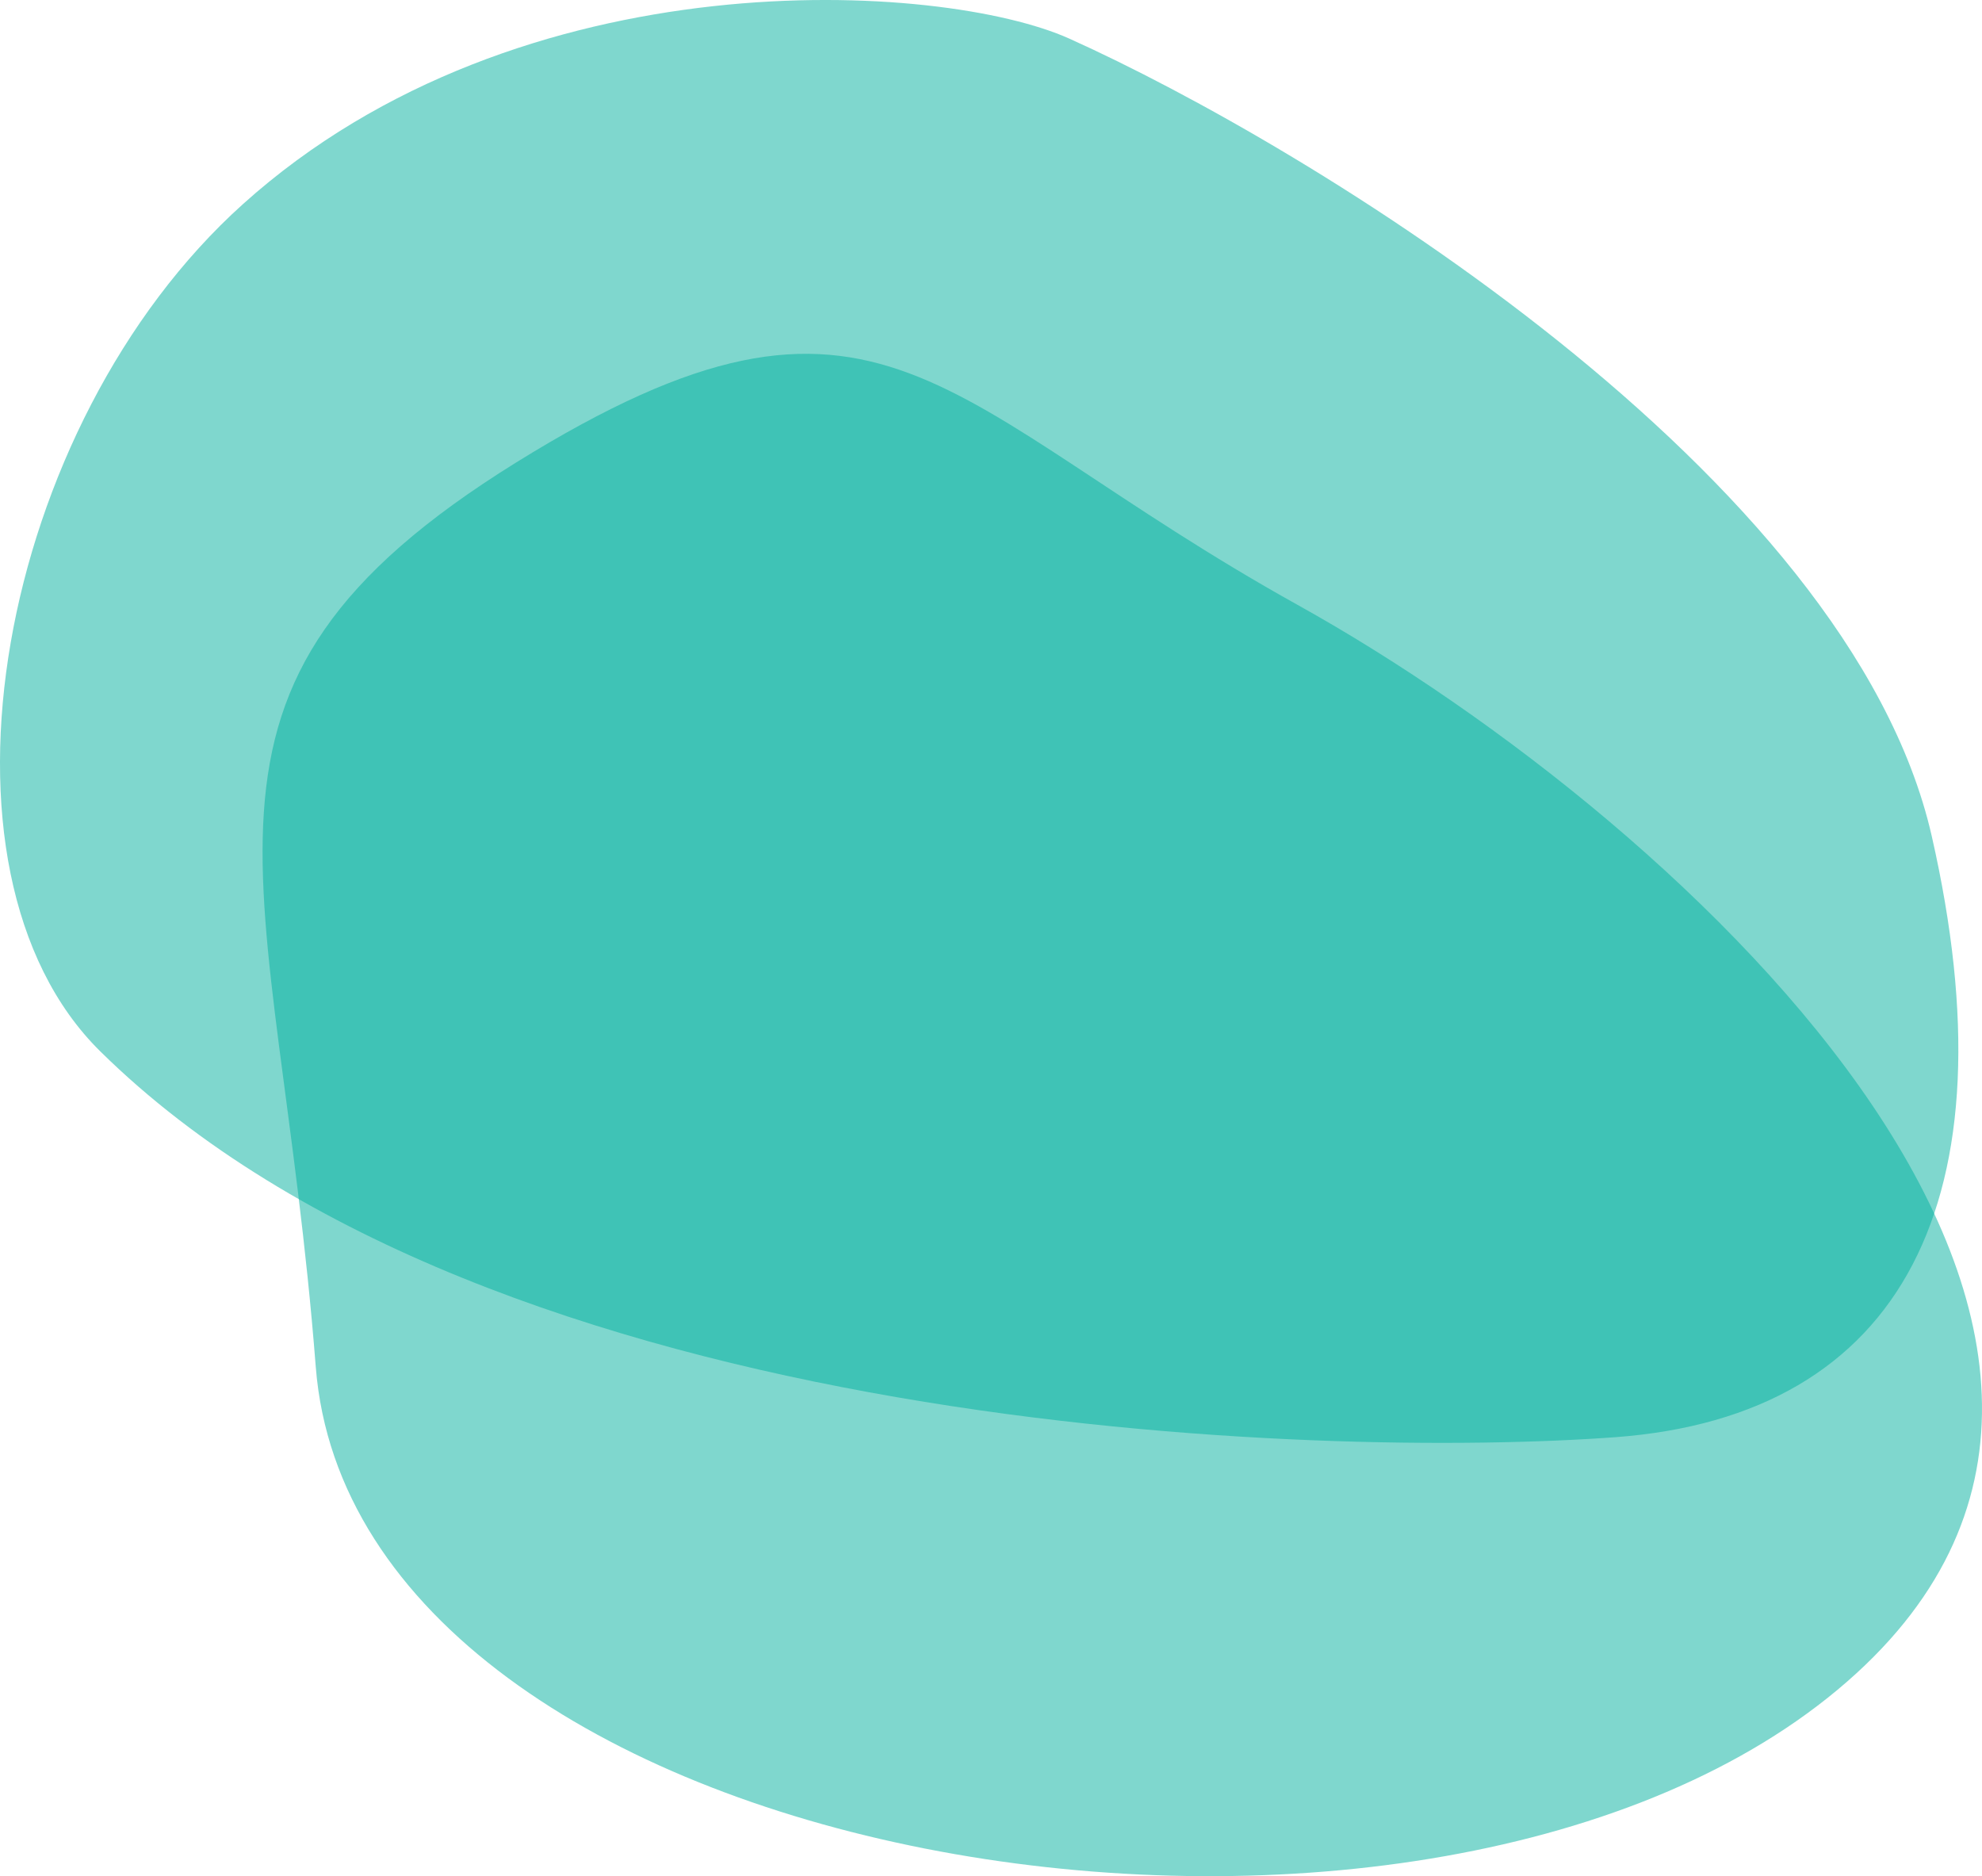 <svg xmlns="http://www.w3.org/2000/svg" width="1196.97" height="1132.911" viewBox="0 0 1196.97 1132.911" fill="#00b09f">
  <path opacity="0.5" d="M1273.82,810.53c236.76,233.45,741.12,245.91,915.07,233.03s240.94-144.086,191.02-363.047S2002.35,263.4,1859,199c-76.22-34.241-330.82-51.242-499,100C1211.87,432.208,1162.95,701.2,1273.82,810.53Z" transform="translate(-1213.31 -175.719)"/>
  <path opacity="0.5" d="M1525,455c-221.29,137.283-144.6,243.384-121,546s653.36,406.66,913,200-80.17-526.642-320-660C1779.33,419.959,1746.29,317.716,1525,455Z" transform="translate(-1213.31 -175.719)"/>
</svg>